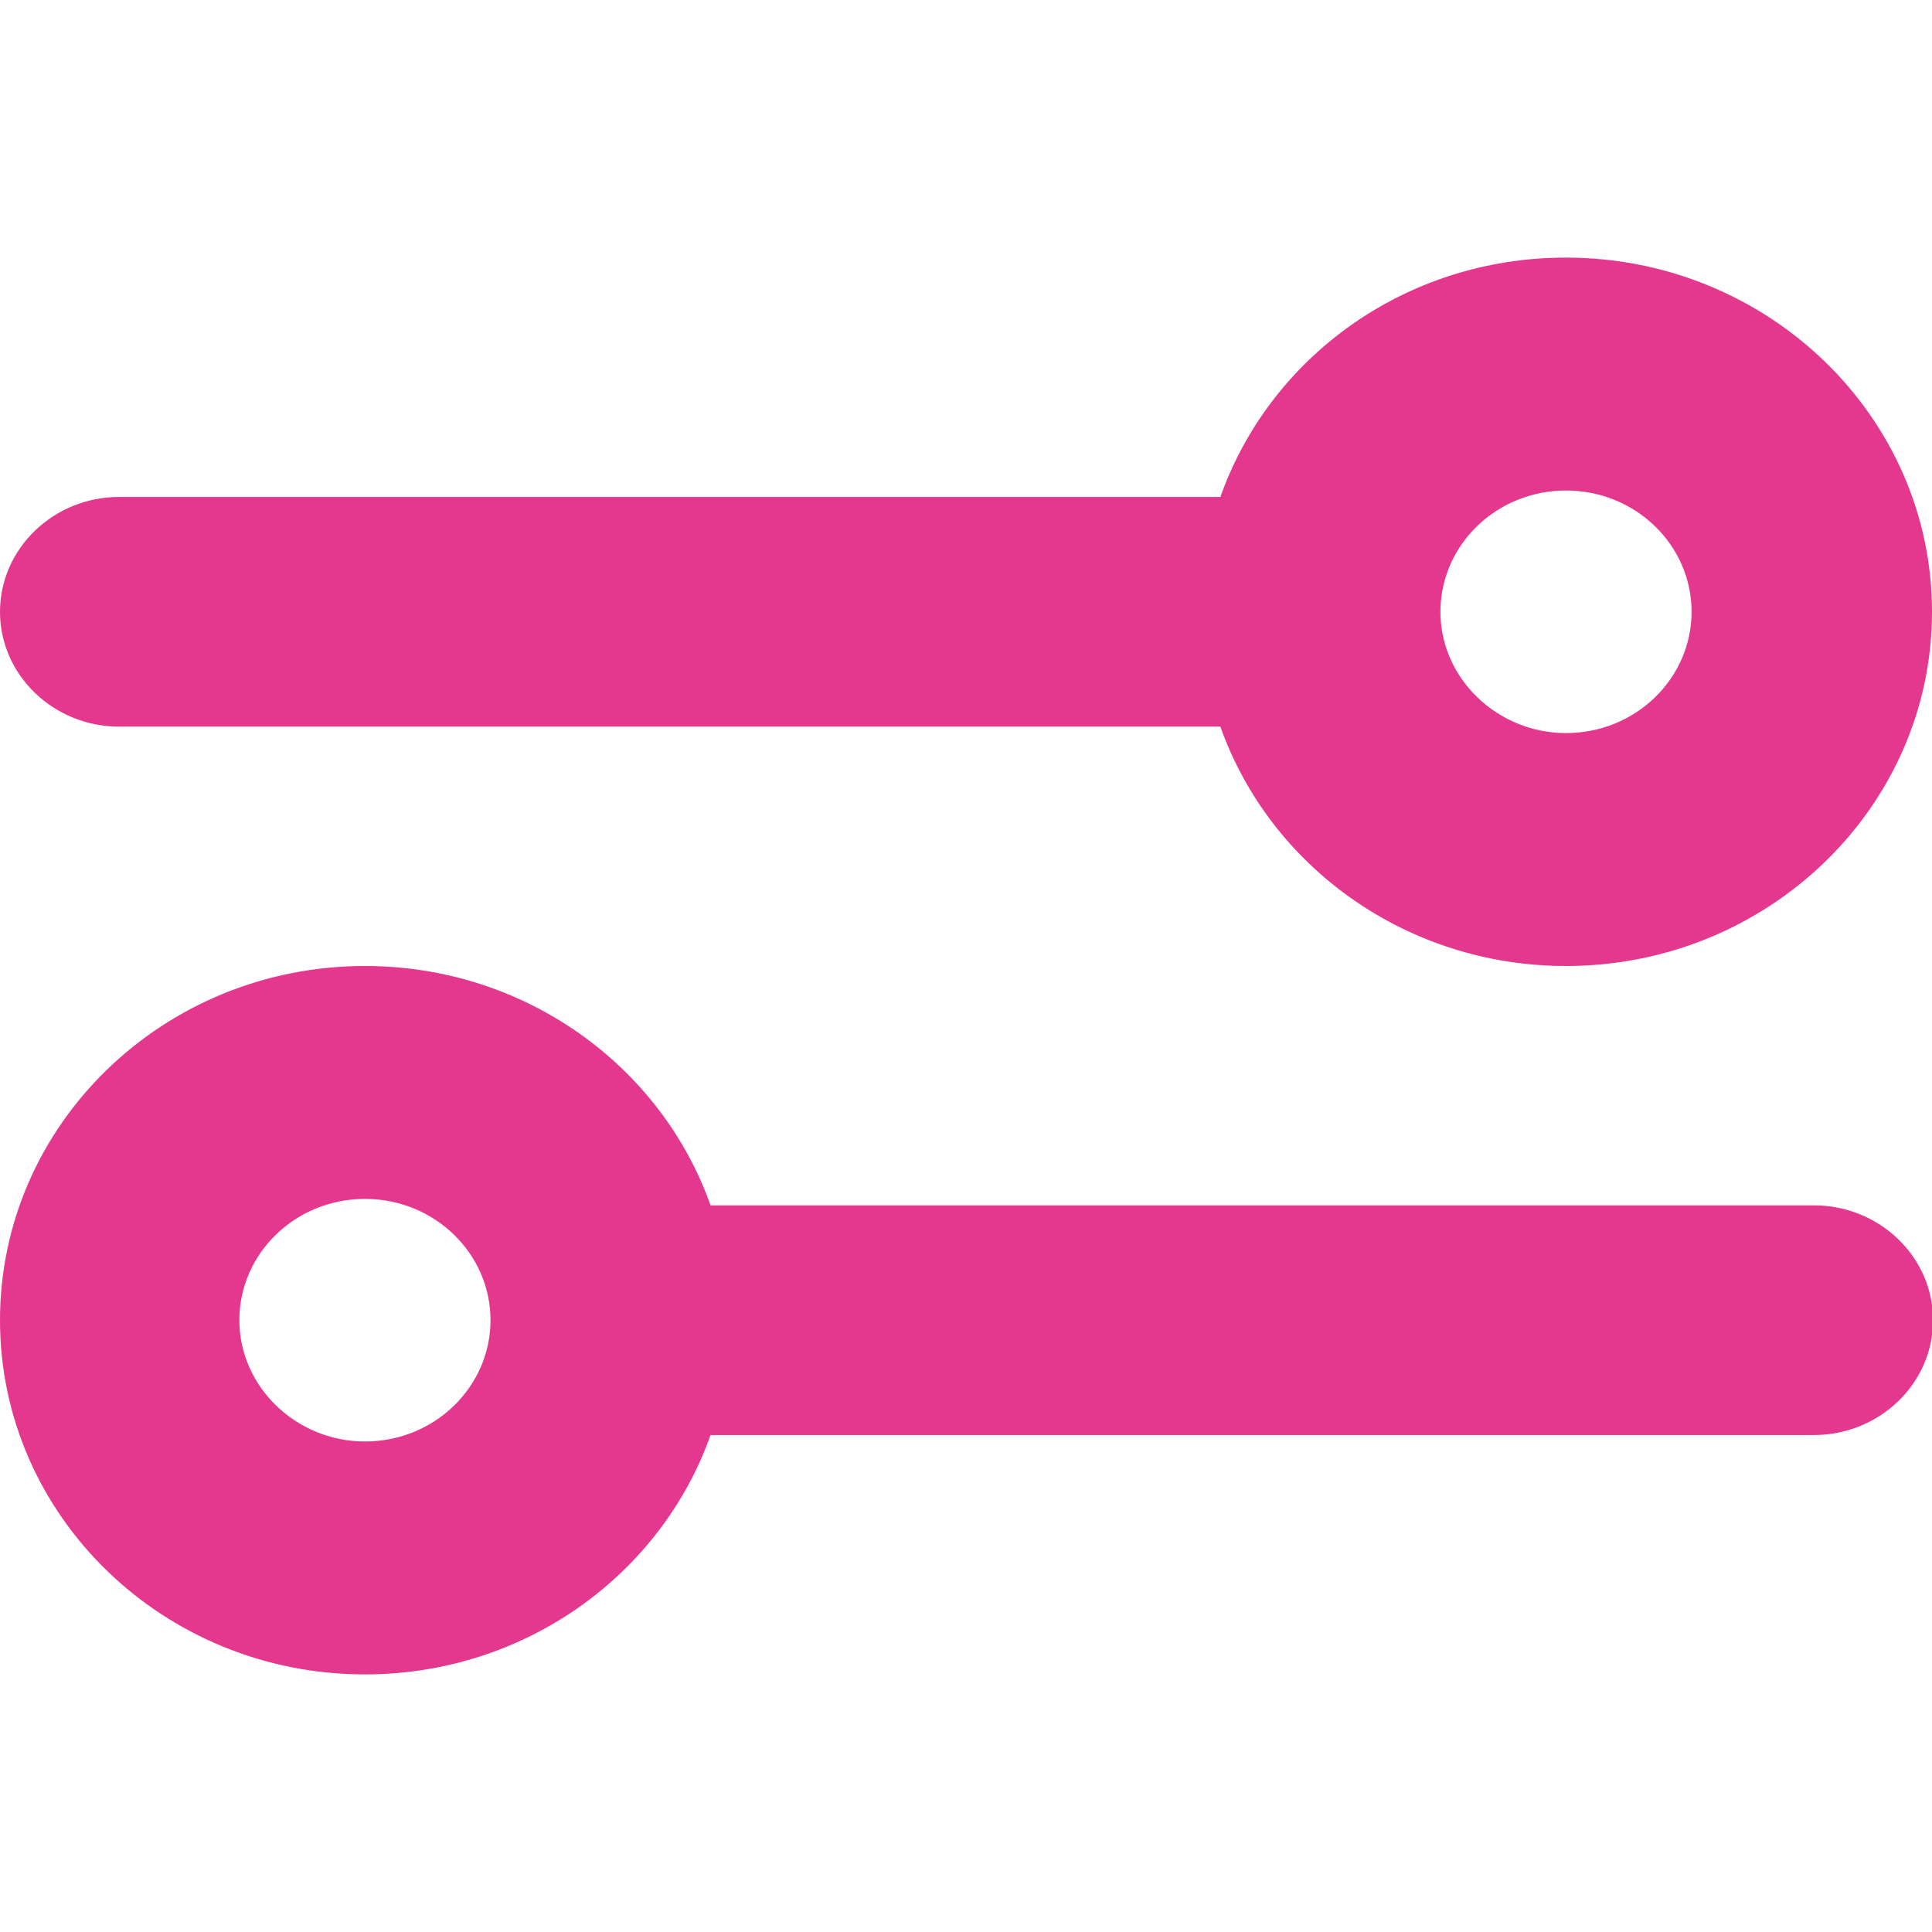 <?xml version="1.0" encoding="UTF-8"?>
<svg id="Layer_1" data-name="Layer 1" xmlns="http://www.w3.org/2000/svg" viewBox="0 0 18 18">
  <defs>
    <style>
      .cls-1 {
        fill: #e4388e;
      }
    </style>
  </defs>
  <path class="cls-1" d="M16.89,11.23H6.62c-.46-1.3-1.73-2.23-3.22-2.23-1.88,0-3.4,1.48-3.4,3.3s1.52,3.3,3.4,3.3c1.49,0,2.76-.93,3.22-2.23h10.28c.61,0,1.11-.48,1.11-1.07s-.5-1.07-1.11-1.07ZM3.4,13.43c-.64,0-1.17-.51-1.17-1.13s.52-1.13,1.17-1.13,1.17.51,1.17,1.13-.52,1.13-1.17,1.13Z"/>
  <path class="cls-1" d="M14.59,2.4c-1.5,0-2.76.93-3.22,2.23H1.11c-.61,0-1.11.48-1.11,1.07s.5,1.07,1.11,1.07h10.26c.46,1.3,1.73,2.23,3.22,2.23,1.88,0,3.41-1.48,3.41-3.3s-1.53-3.3-3.41-3.3ZM14.59,6.83c-.64,0-1.17-.51-1.17-1.13s.52-1.13,1.17-1.13,1.17.51,1.17,1.13-.52,1.13-1.17,1.13Z"/>
</svg>